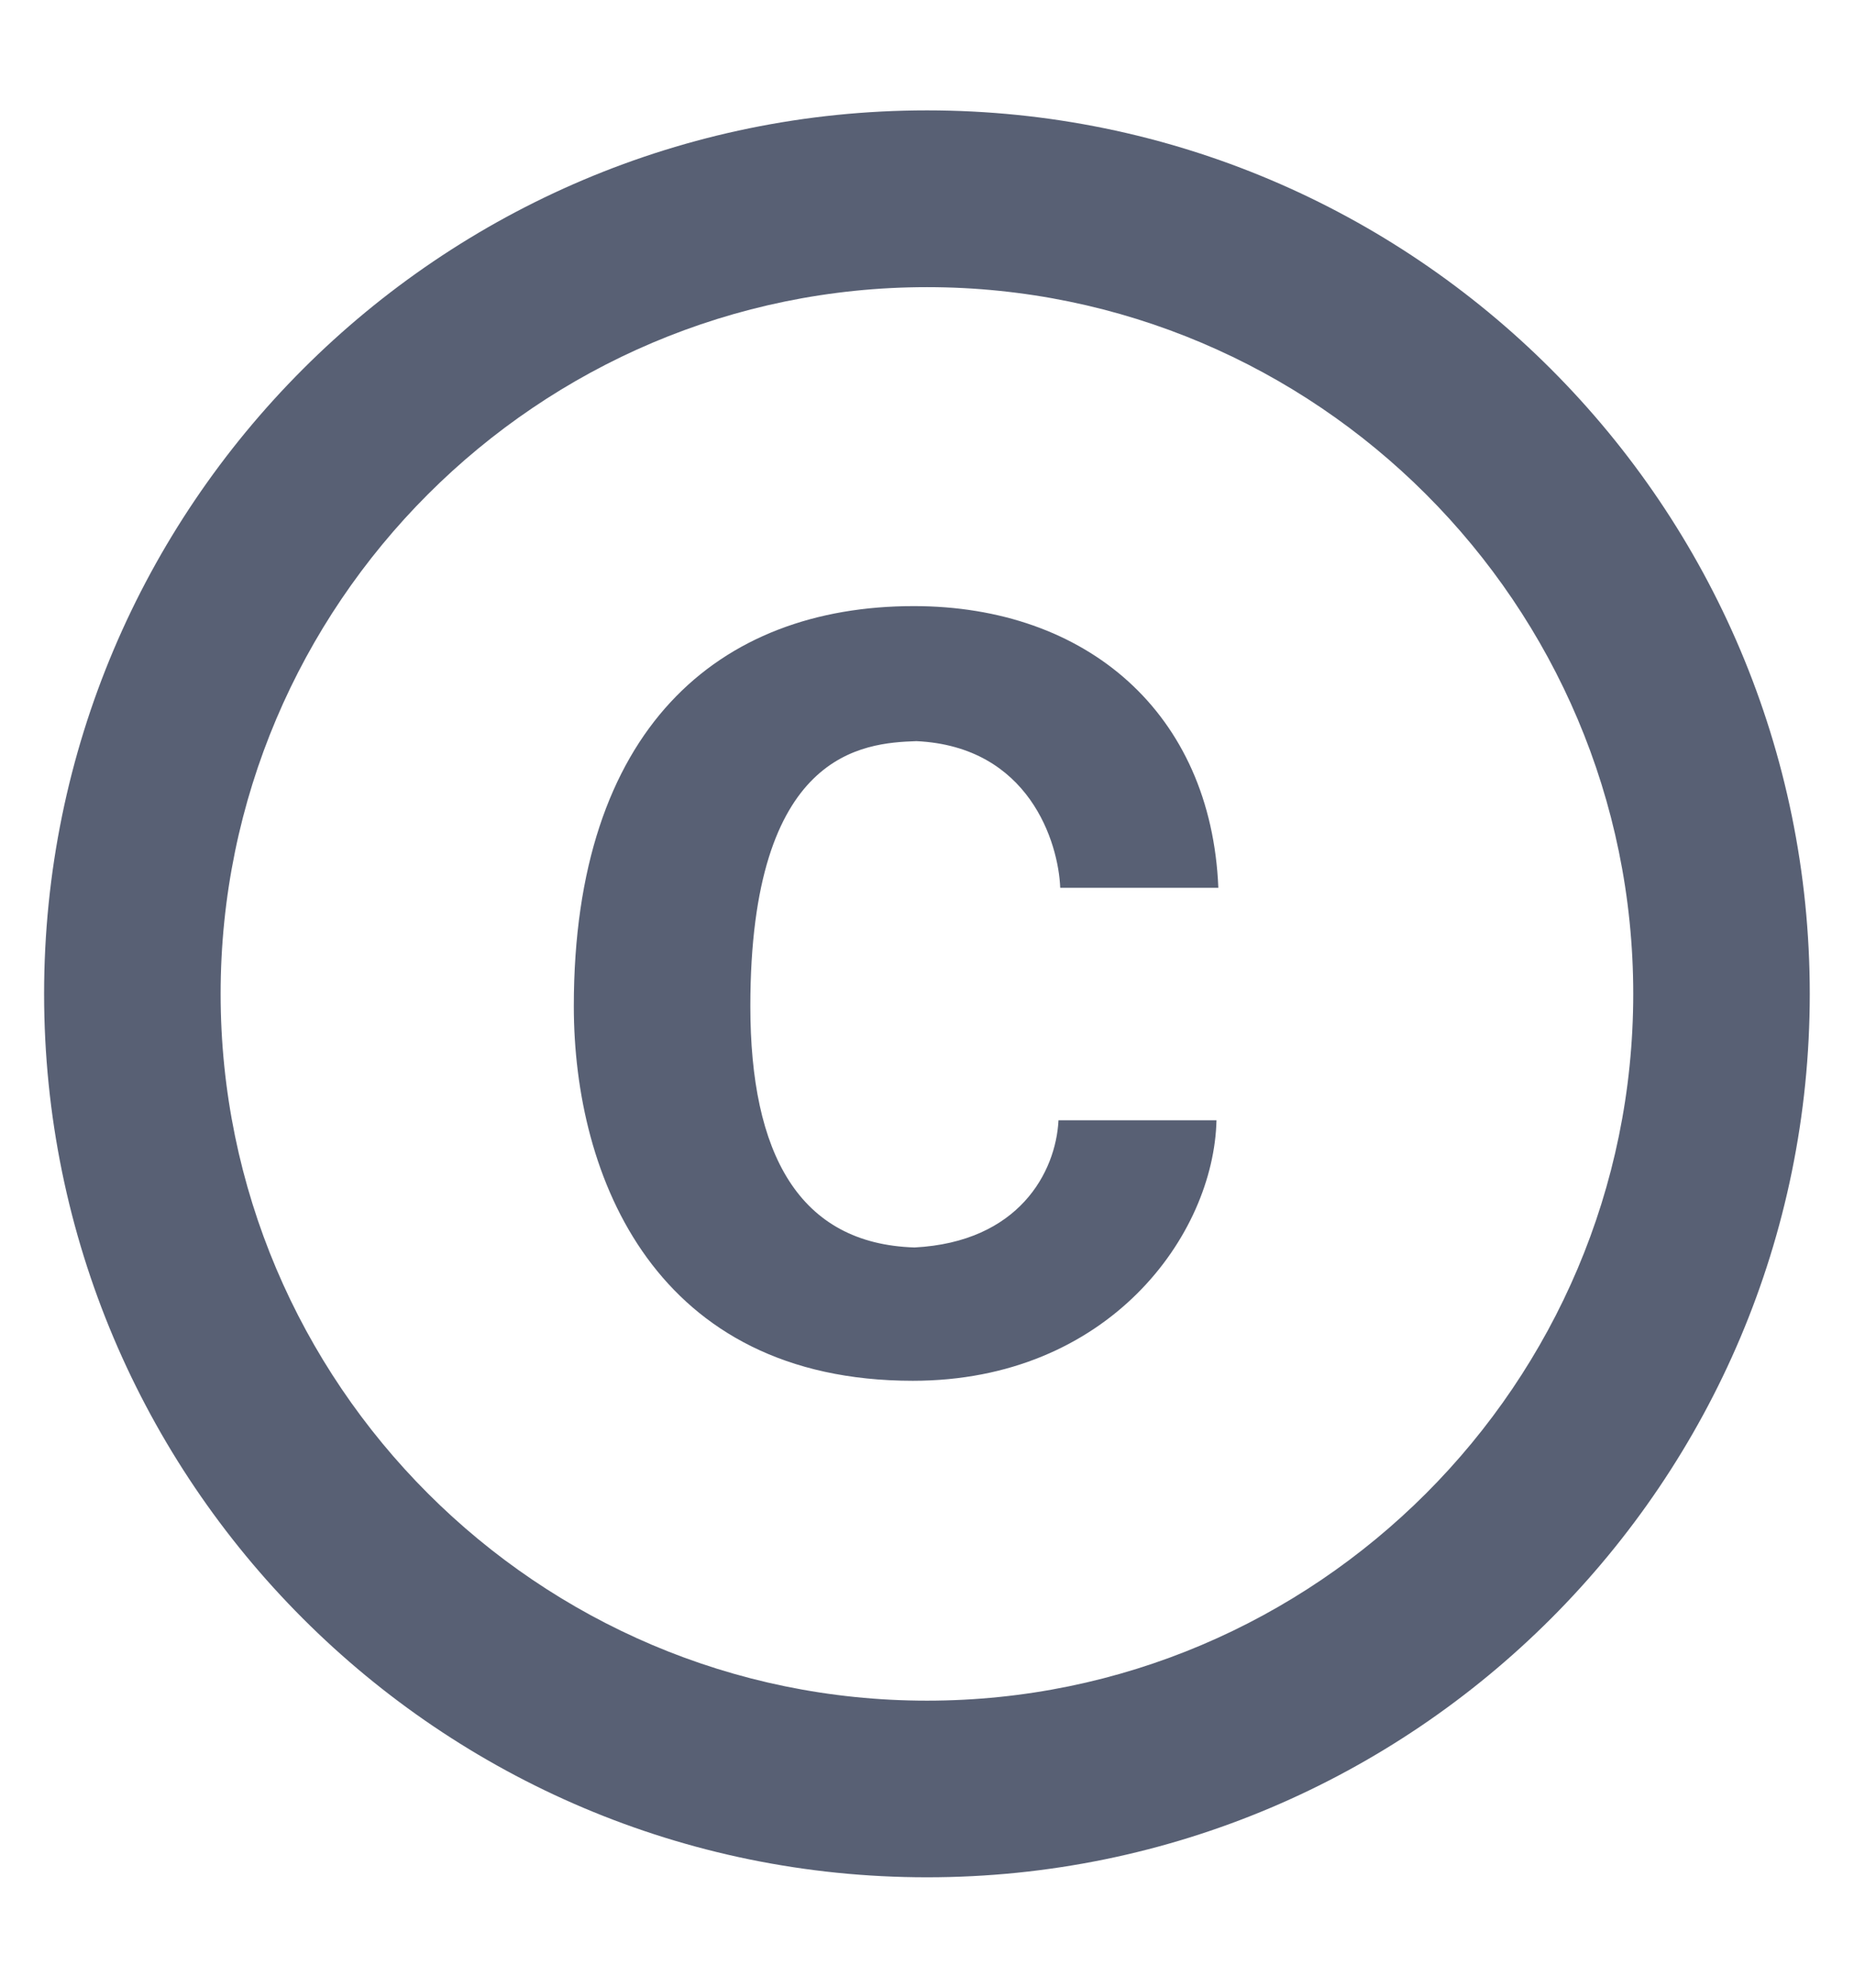 <svg width="14" height="15" viewBox="0 0 14 15" fill="none" xmlns="http://www.w3.org/2000/svg">
<path d="M6.92 5.593C7.773 5.633 7.993 6.36 8.006 6.7H9.2C9.146 5.38 8.206 4.574 6.9 4.574C5.426 4.574 4.333 5.5 4.333 7.593C4.333 8.887 4.953 10.42 6.893 10.42C8.373 10.42 9.166 9.32 9.186 8.454H7.993C7.973 8.847 7.693 9.373 6.906 9.414C6.033 9.387 5.666 8.707 5.666 7.593C5.666 5.667 6.52 5.607 6.92 5.593ZM7 0.833C3.32 0.833 0.333 3.82 0.333 7.5C0.333 11.18 3.32 14.167 7 14.167C10.68 14.167 13.666 11.18 13.666 7.5C13.666 3.82 10.68 0.833 7 0.833ZM7 12.834C4.06 12.834 1.666 10.44 1.666 7.5C1.666 4.56 4.06 2.167 7 2.167C9.94 2.167 12.333 4.56 12.333 7.5C12.333 10.44 9.94 12.834 7 12.834Z" fill="#586074"/>
</svg>
